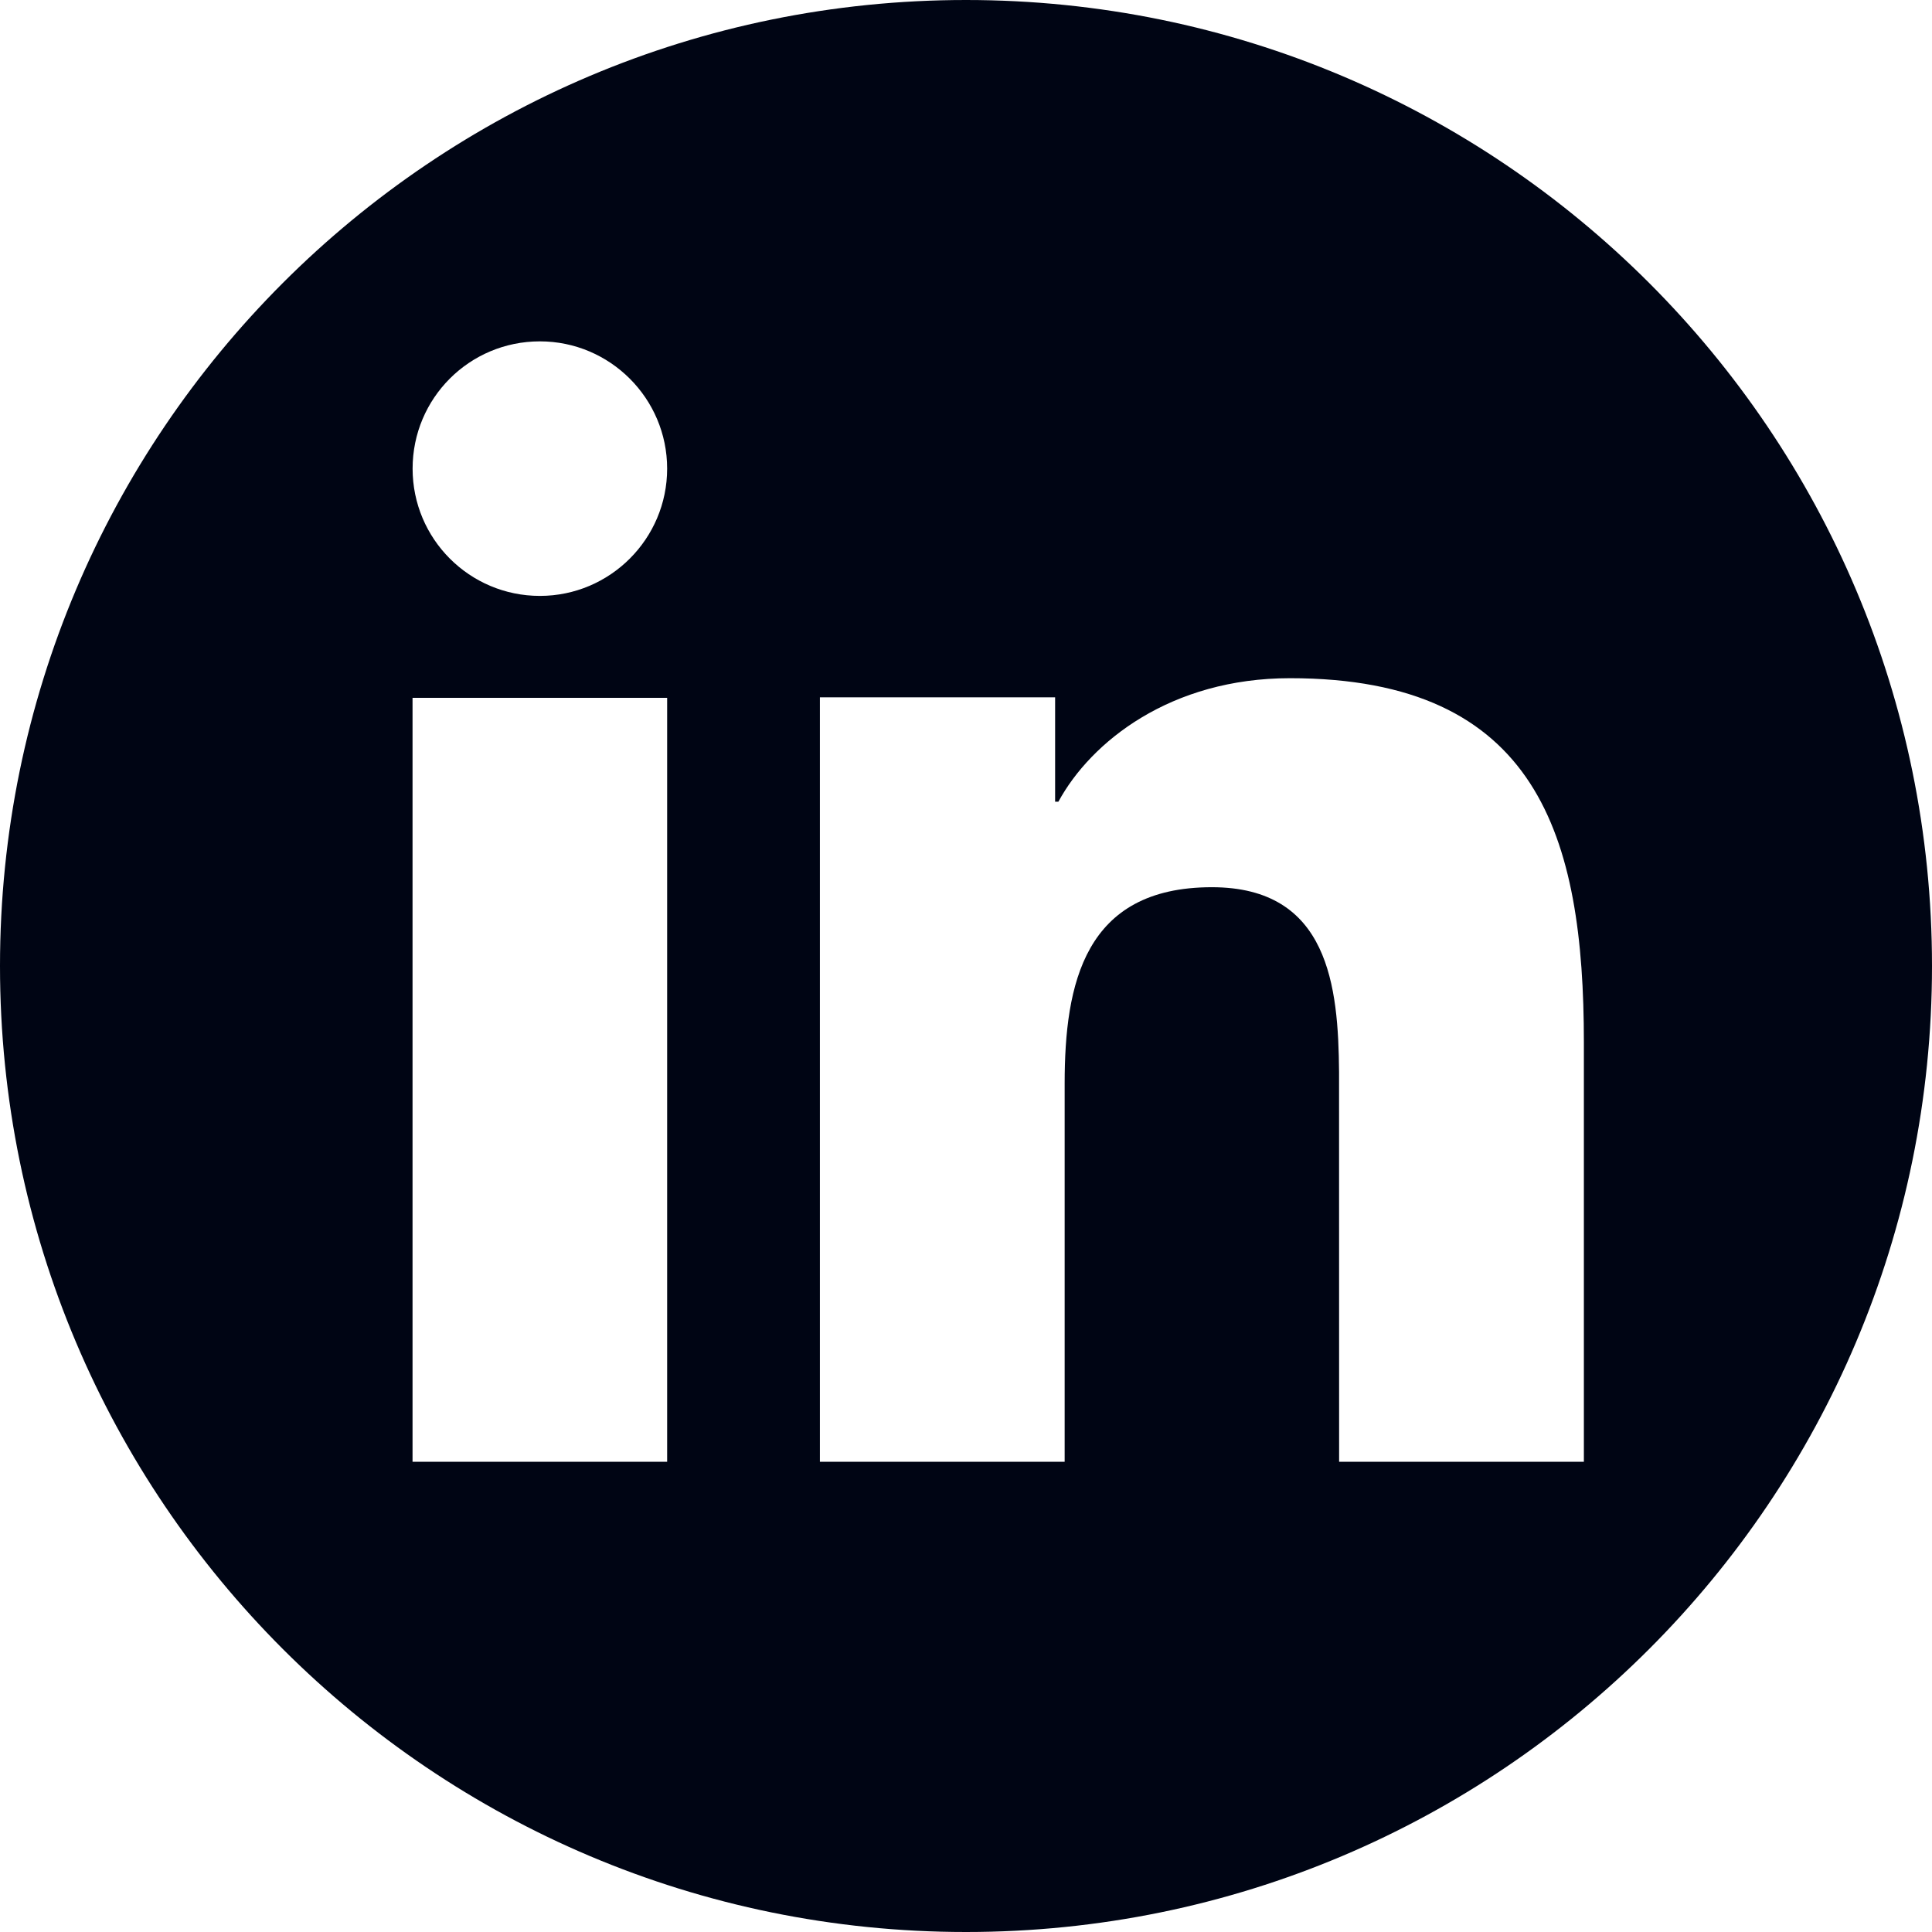 <svg fill="none" height="32" viewBox="0 0 32 32" width="32" xmlns="http://www.w3.org/2000/svg"><path d="m16 0c8.838 0 16 7.162 16 16s-7.162 16-16 16-16-7.162-16-16 7.162-16 16-16zm-4.95 11.558h-4.217v12.654h4.217zm10.317-.325c-1.975 0-3.296 1.05-3.837 2.046h-.054v-1.729h-3.896v12.662h4.054v-6.263c0-1.654.325-3.254 2.438-3.254 1.941 0 2.095 1.648 2.107 3.06l.001 6.457h4.054v-6.946c0-3.408-.758-6.033-4.867-6.033zm-12.425-5.579c-1.167 0-2.108.942-2.108 2.108 0 1.163.942 2.108 2.108 2.108 1.163 0 2.108-.946 2.108-2.108s-.946-2.108-2.108-2.108z" fill="#000514"/></svg>